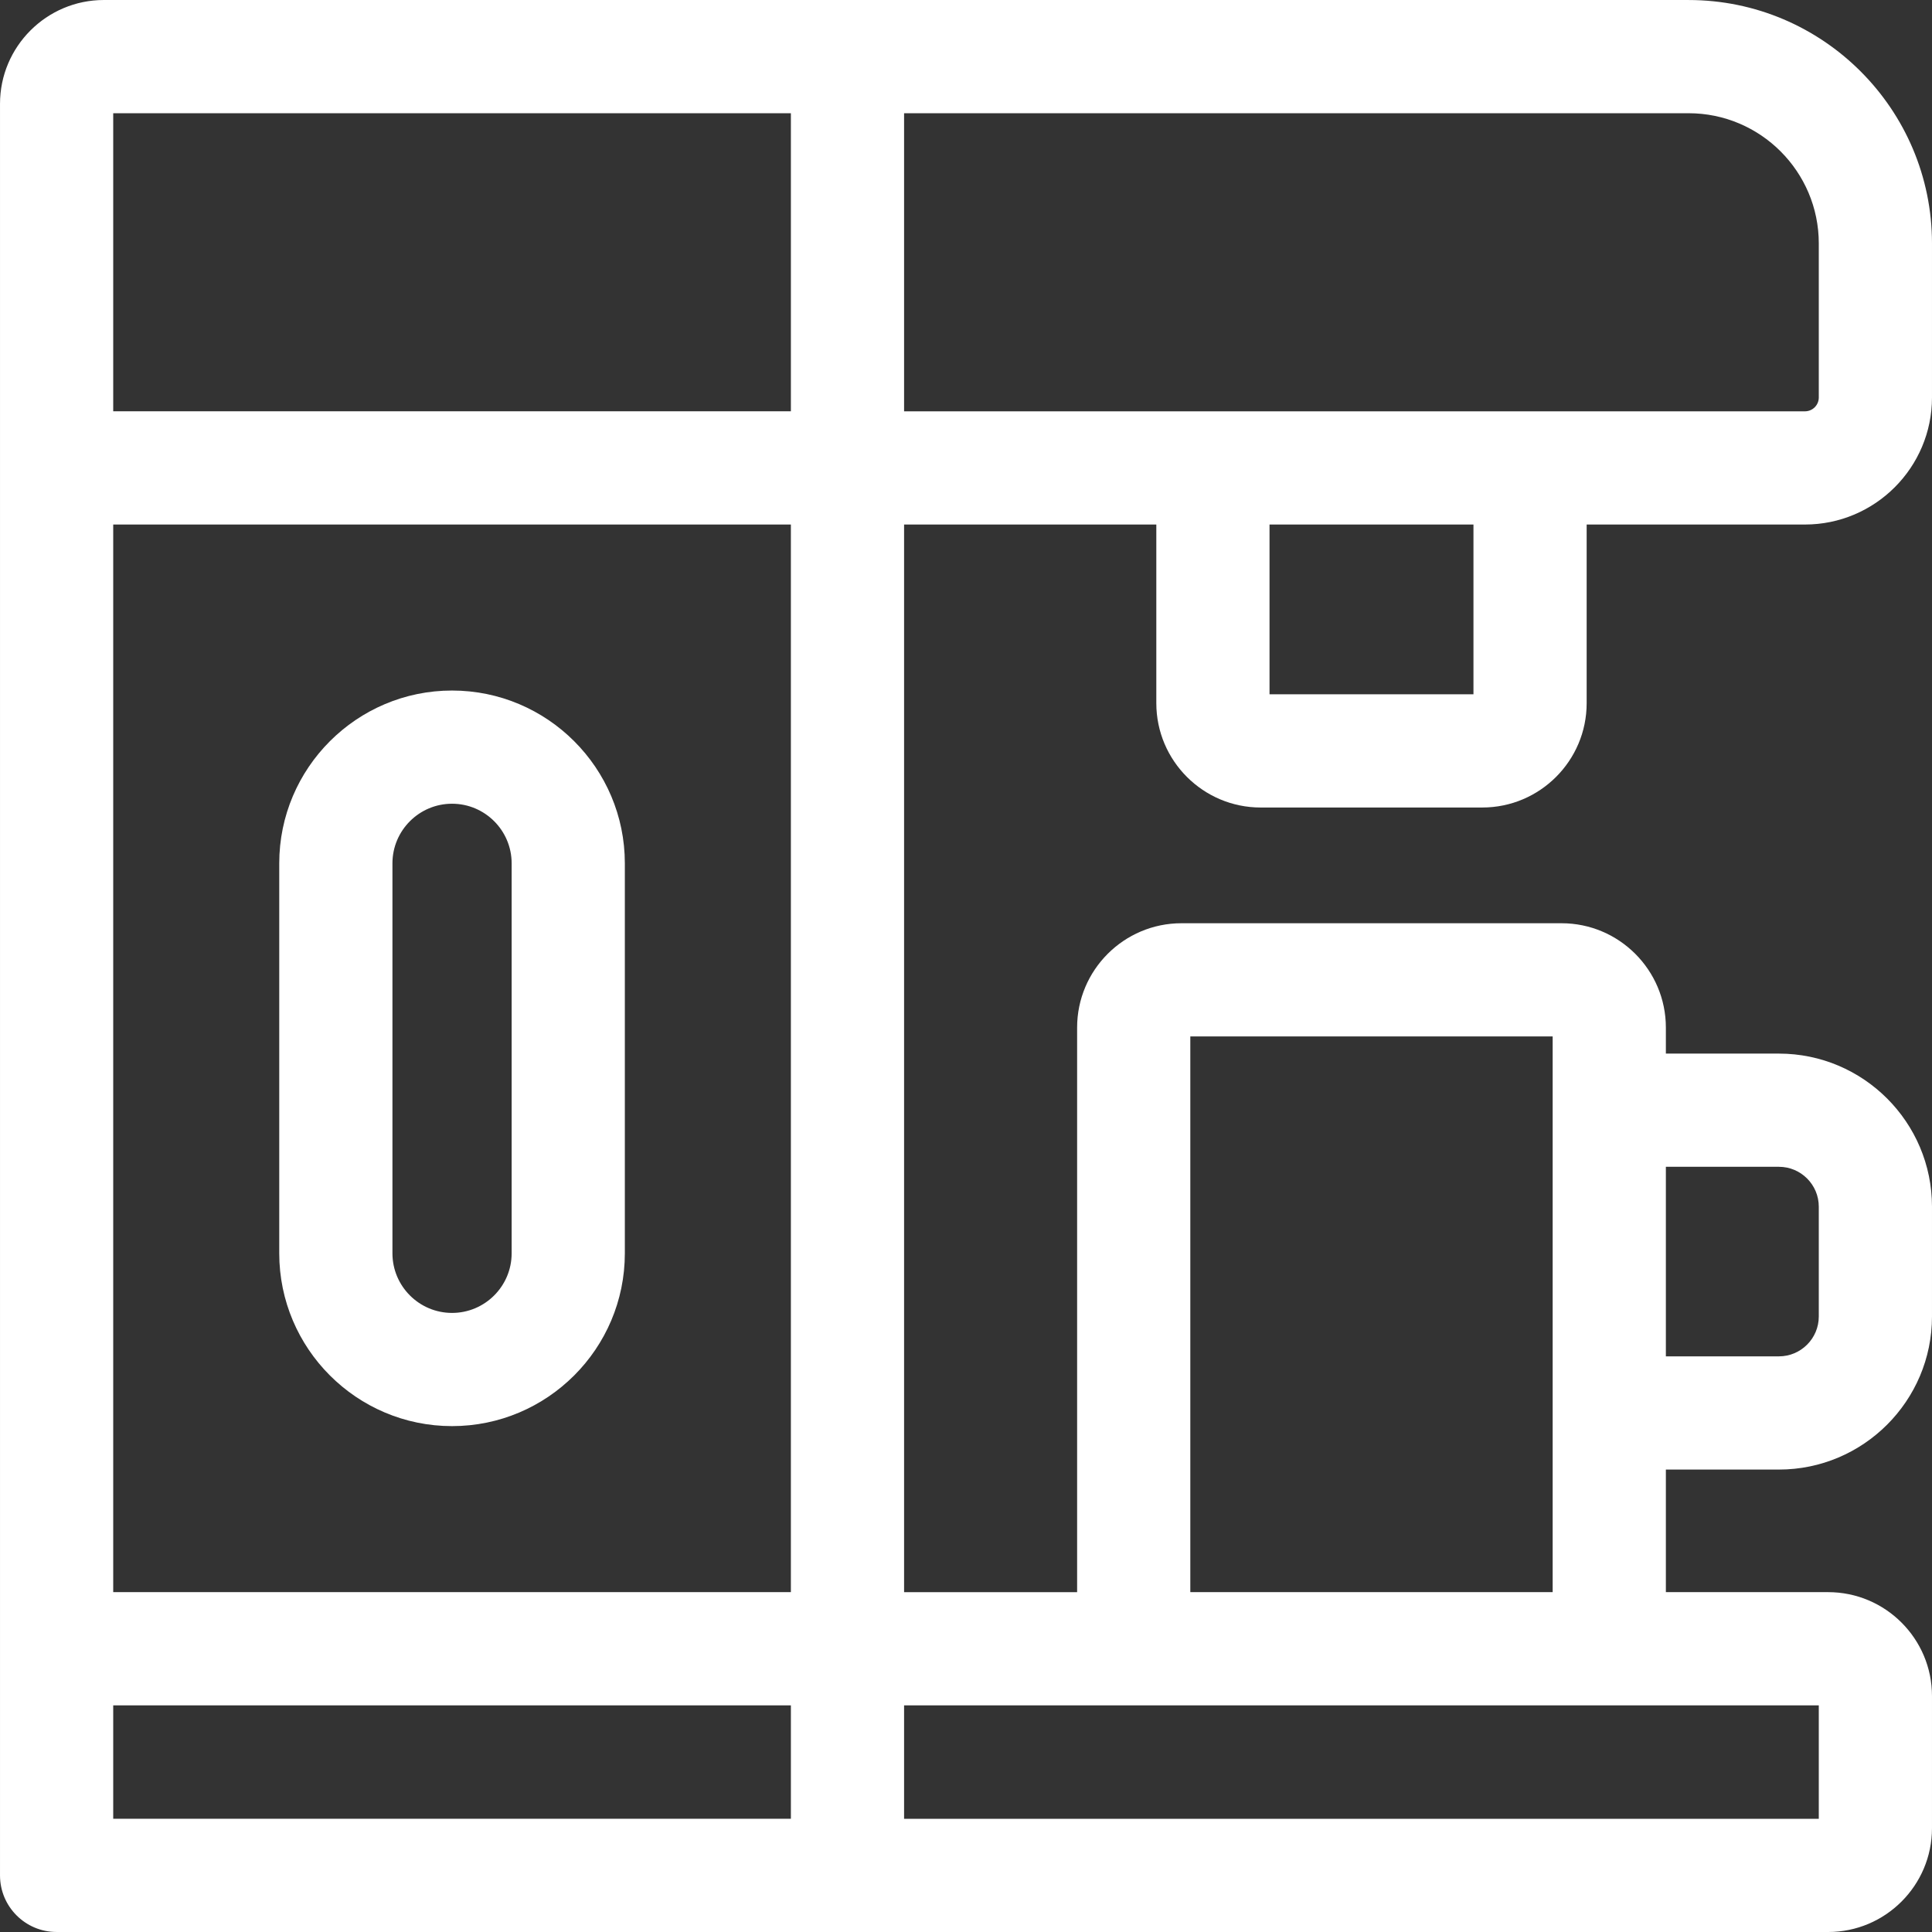 <svg fill="#ffffff" id="Capa_1" enable-background="new 0 0 512 512" height="512" viewBox="0 0 512 512" width="512" xmlns="http://www.w3.org/2000/svg"><rect x="0" y="0" width="512" height="512" fill="#333333" stroke="none"/><g><path d="m334.086 213.998h58.746c15.246 0 27.65-12.404 27.65-27.65v-47.344h57.846c18.565 0 33.67-15.104 33.67-33.671v-40.826c0-35.567-28.935-64.502-64.502-64.502-11.185 0-409.235-.005-419.973-.005-15.175 0-27.521 12.346-27.521 27.52v.004 469.471c0 8.284 6.716 15 15 15l469.475.005c15.175 0 27.52-12.346 27.52-27.52v-35.026c0-15.175-12.346-27.52-27.52-27.52h-43.005v-32.485h29.956c22.37 0 40.57-18.2 40.57-40.57v-29.096c0-22.37-18.2-40.57-40.57-40.57h-29.956v-6.897c0-15.246-12.404-27.65-27.65-27.65h-100.726c-15.246 0-27.65 12.404-27.65 27.65v149.619h-45.854v-282.93h66.844v47.344c0 15.245 12.404 27.649 27.65 27.649zm56.396-30h-54.046v-44.995h54.046zm-360.48 237.935v-282.93h179.588v282.93zm179.59 30.003v30.059h-179.59v-30.059zm0-342.937h-179.59v-78.994h179.59zm261.836 200.213c5.828 0 10.57 4.742 10.57 10.57v29.096c0 5.828-4.742 10.57-10.57 10.57h-29.956v-50.237h29.956zm-155.982-34.548h96.026v147.269h-96.026zm166.552 177.269v30.067h-242.406v-30.067zm-242.406-421.928h207.903c19.025 0 34.503 15.477 34.503 34.503v40.826c0 2.024-1.646 3.671-3.67 3.671-10.92 0-226.022 0-238.736 0z"/><path d="m119.796 182.998c-25.251 0-45.794 20.544-45.794 45.794v103.35c0 25.251 20.543 45.794 45.794 45.794s45.794-20.544 45.794-45.794v-103.35c.001-25.25-20.543-45.794-45.794-45.794zm15.795 149.144c0 8.709-7.085 15.795-15.795 15.795s-15.795-7.086-15.795-15.795v-103.35c0-8.709 7.085-15.795 15.795-15.795s15.795 7.086 15.795 15.795z"/></g></svg>